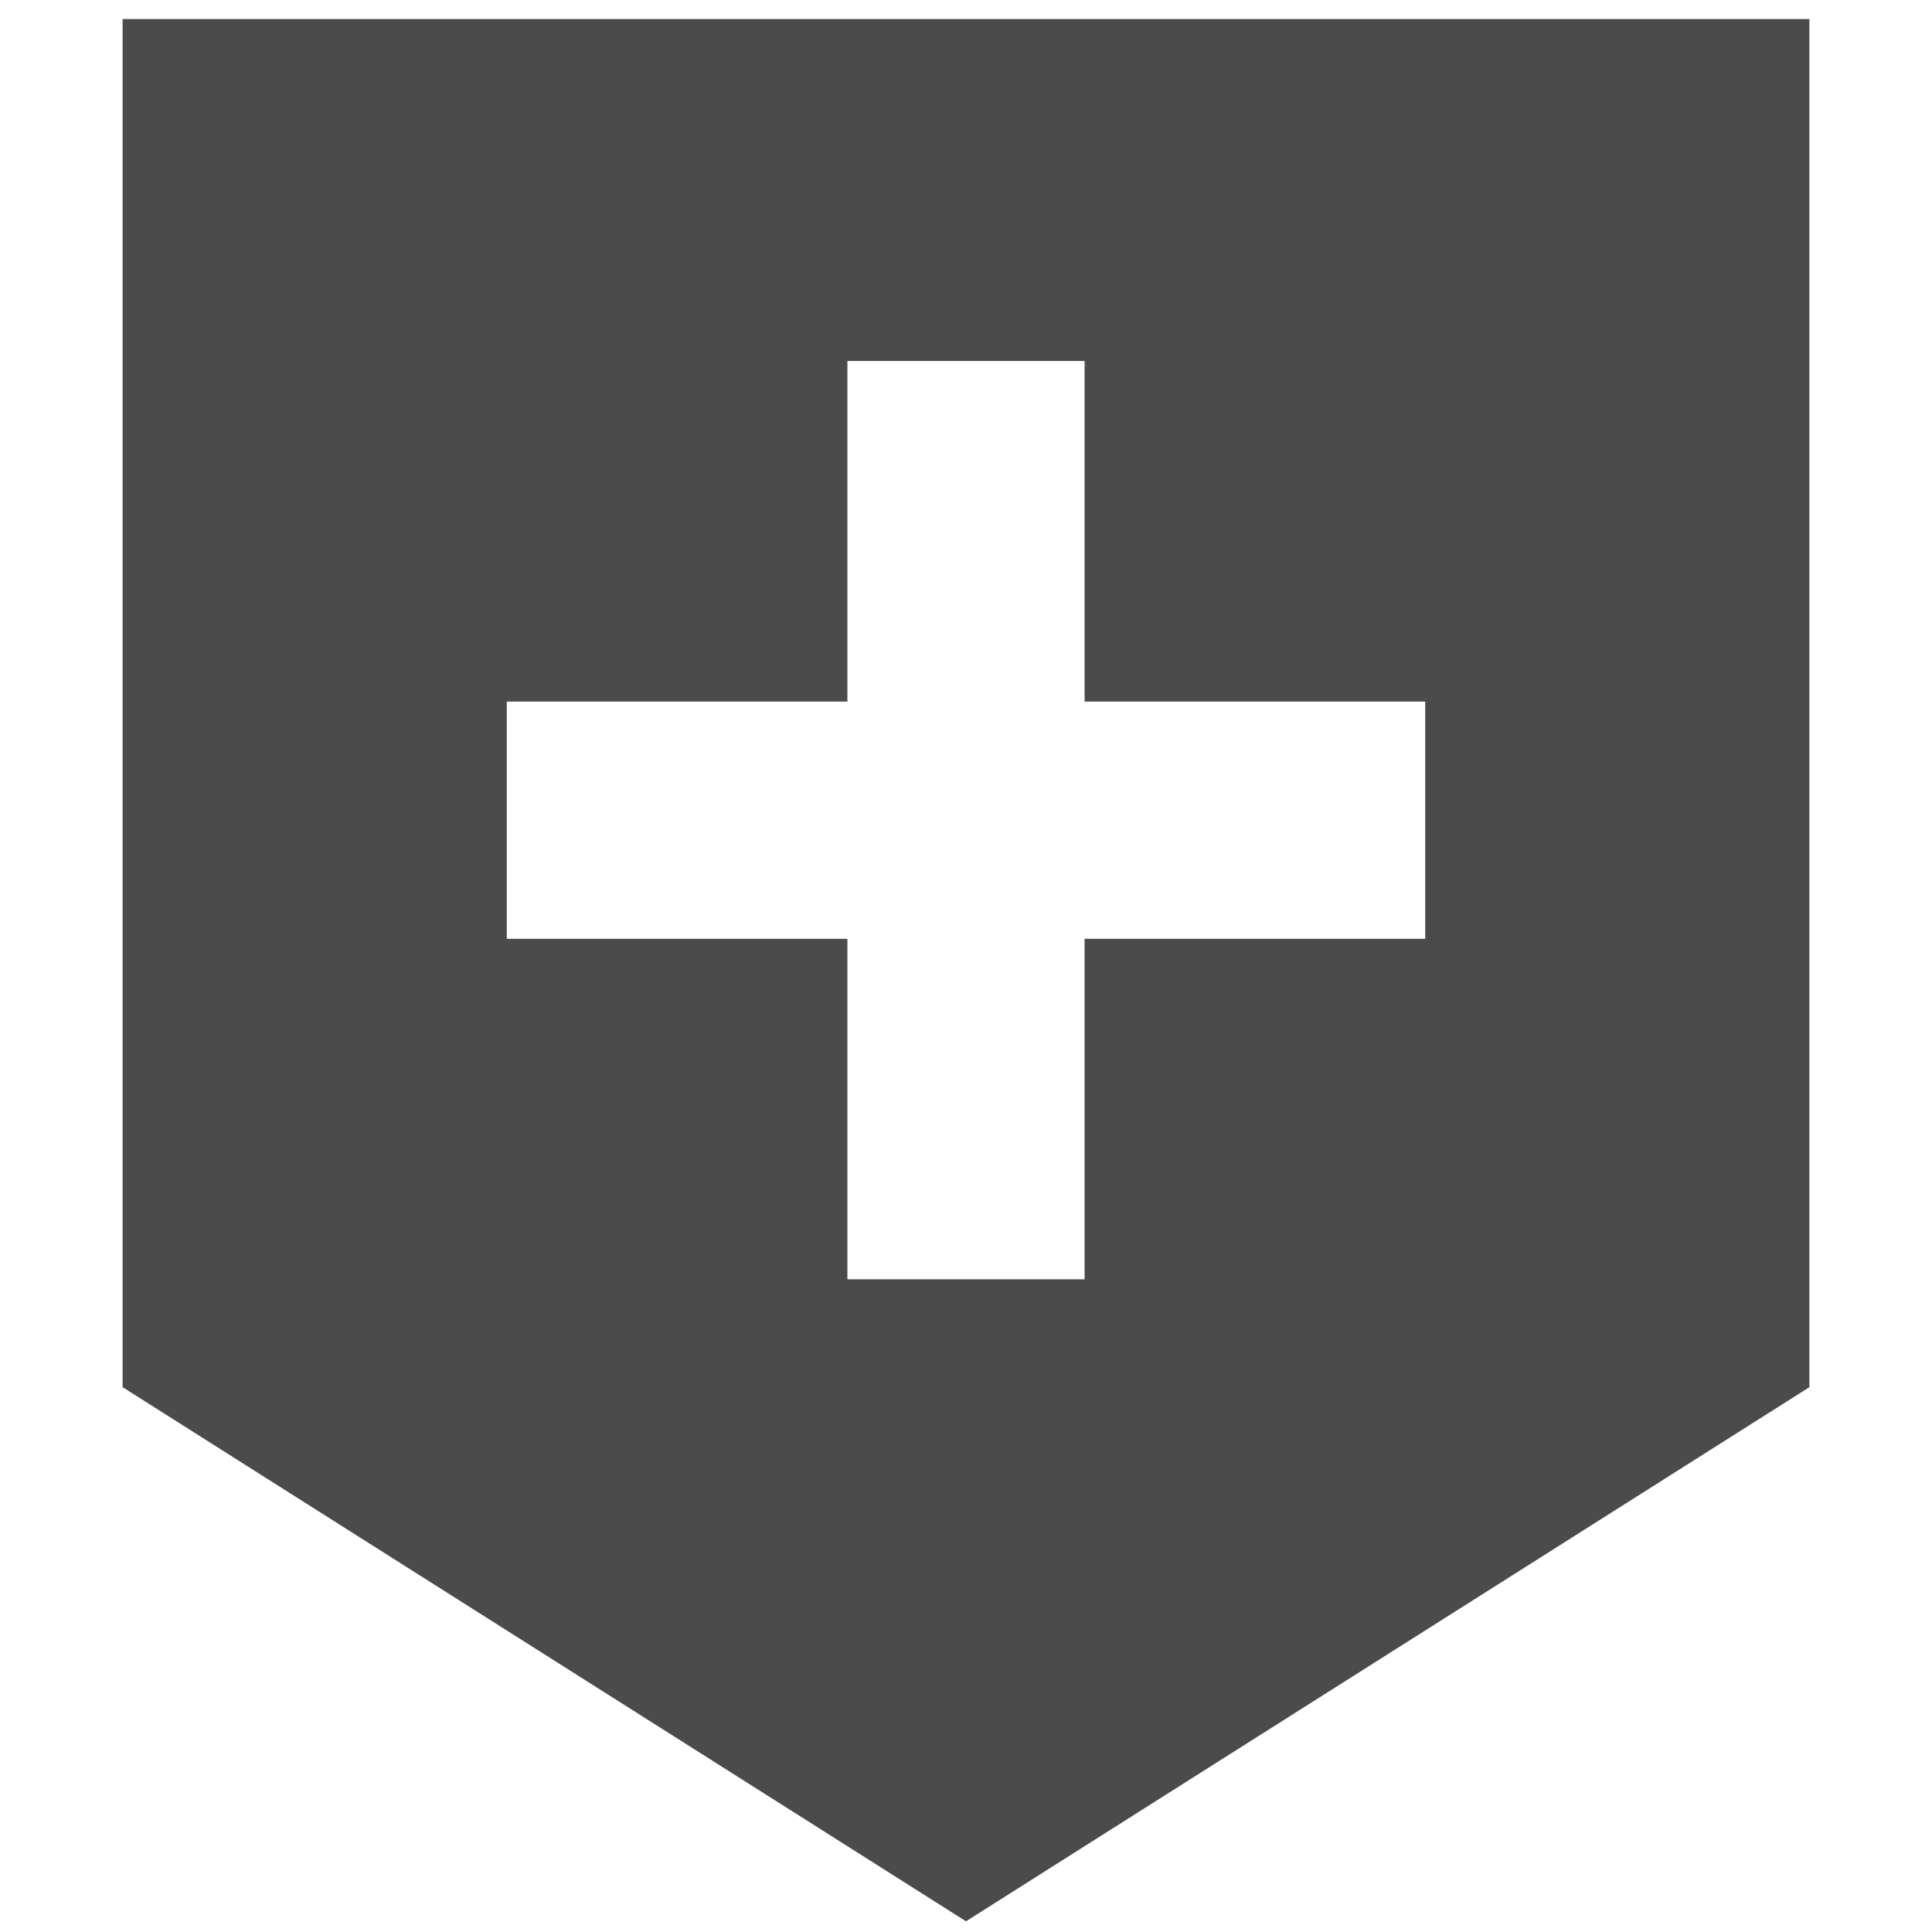 <?xml version="1.0" encoding="UTF-8"?><svg id="_1" xmlns="http://www.w3.org/2000/svg" viewBox="0 0 130 130"><defs><style>.cls-1{fill:#4b4b4b;}</style></defs><path class="cls-1" d="M8.25,1.28V93.34l56.75,35.94,56.75-35.94V1.28H8.25ZM95.9,63.17h-22.92v22.91h-15.96v-22.91h-22.92v-15.96h22.92V24.29h15.96v22.92h22.92v15.96Z"/></svg>